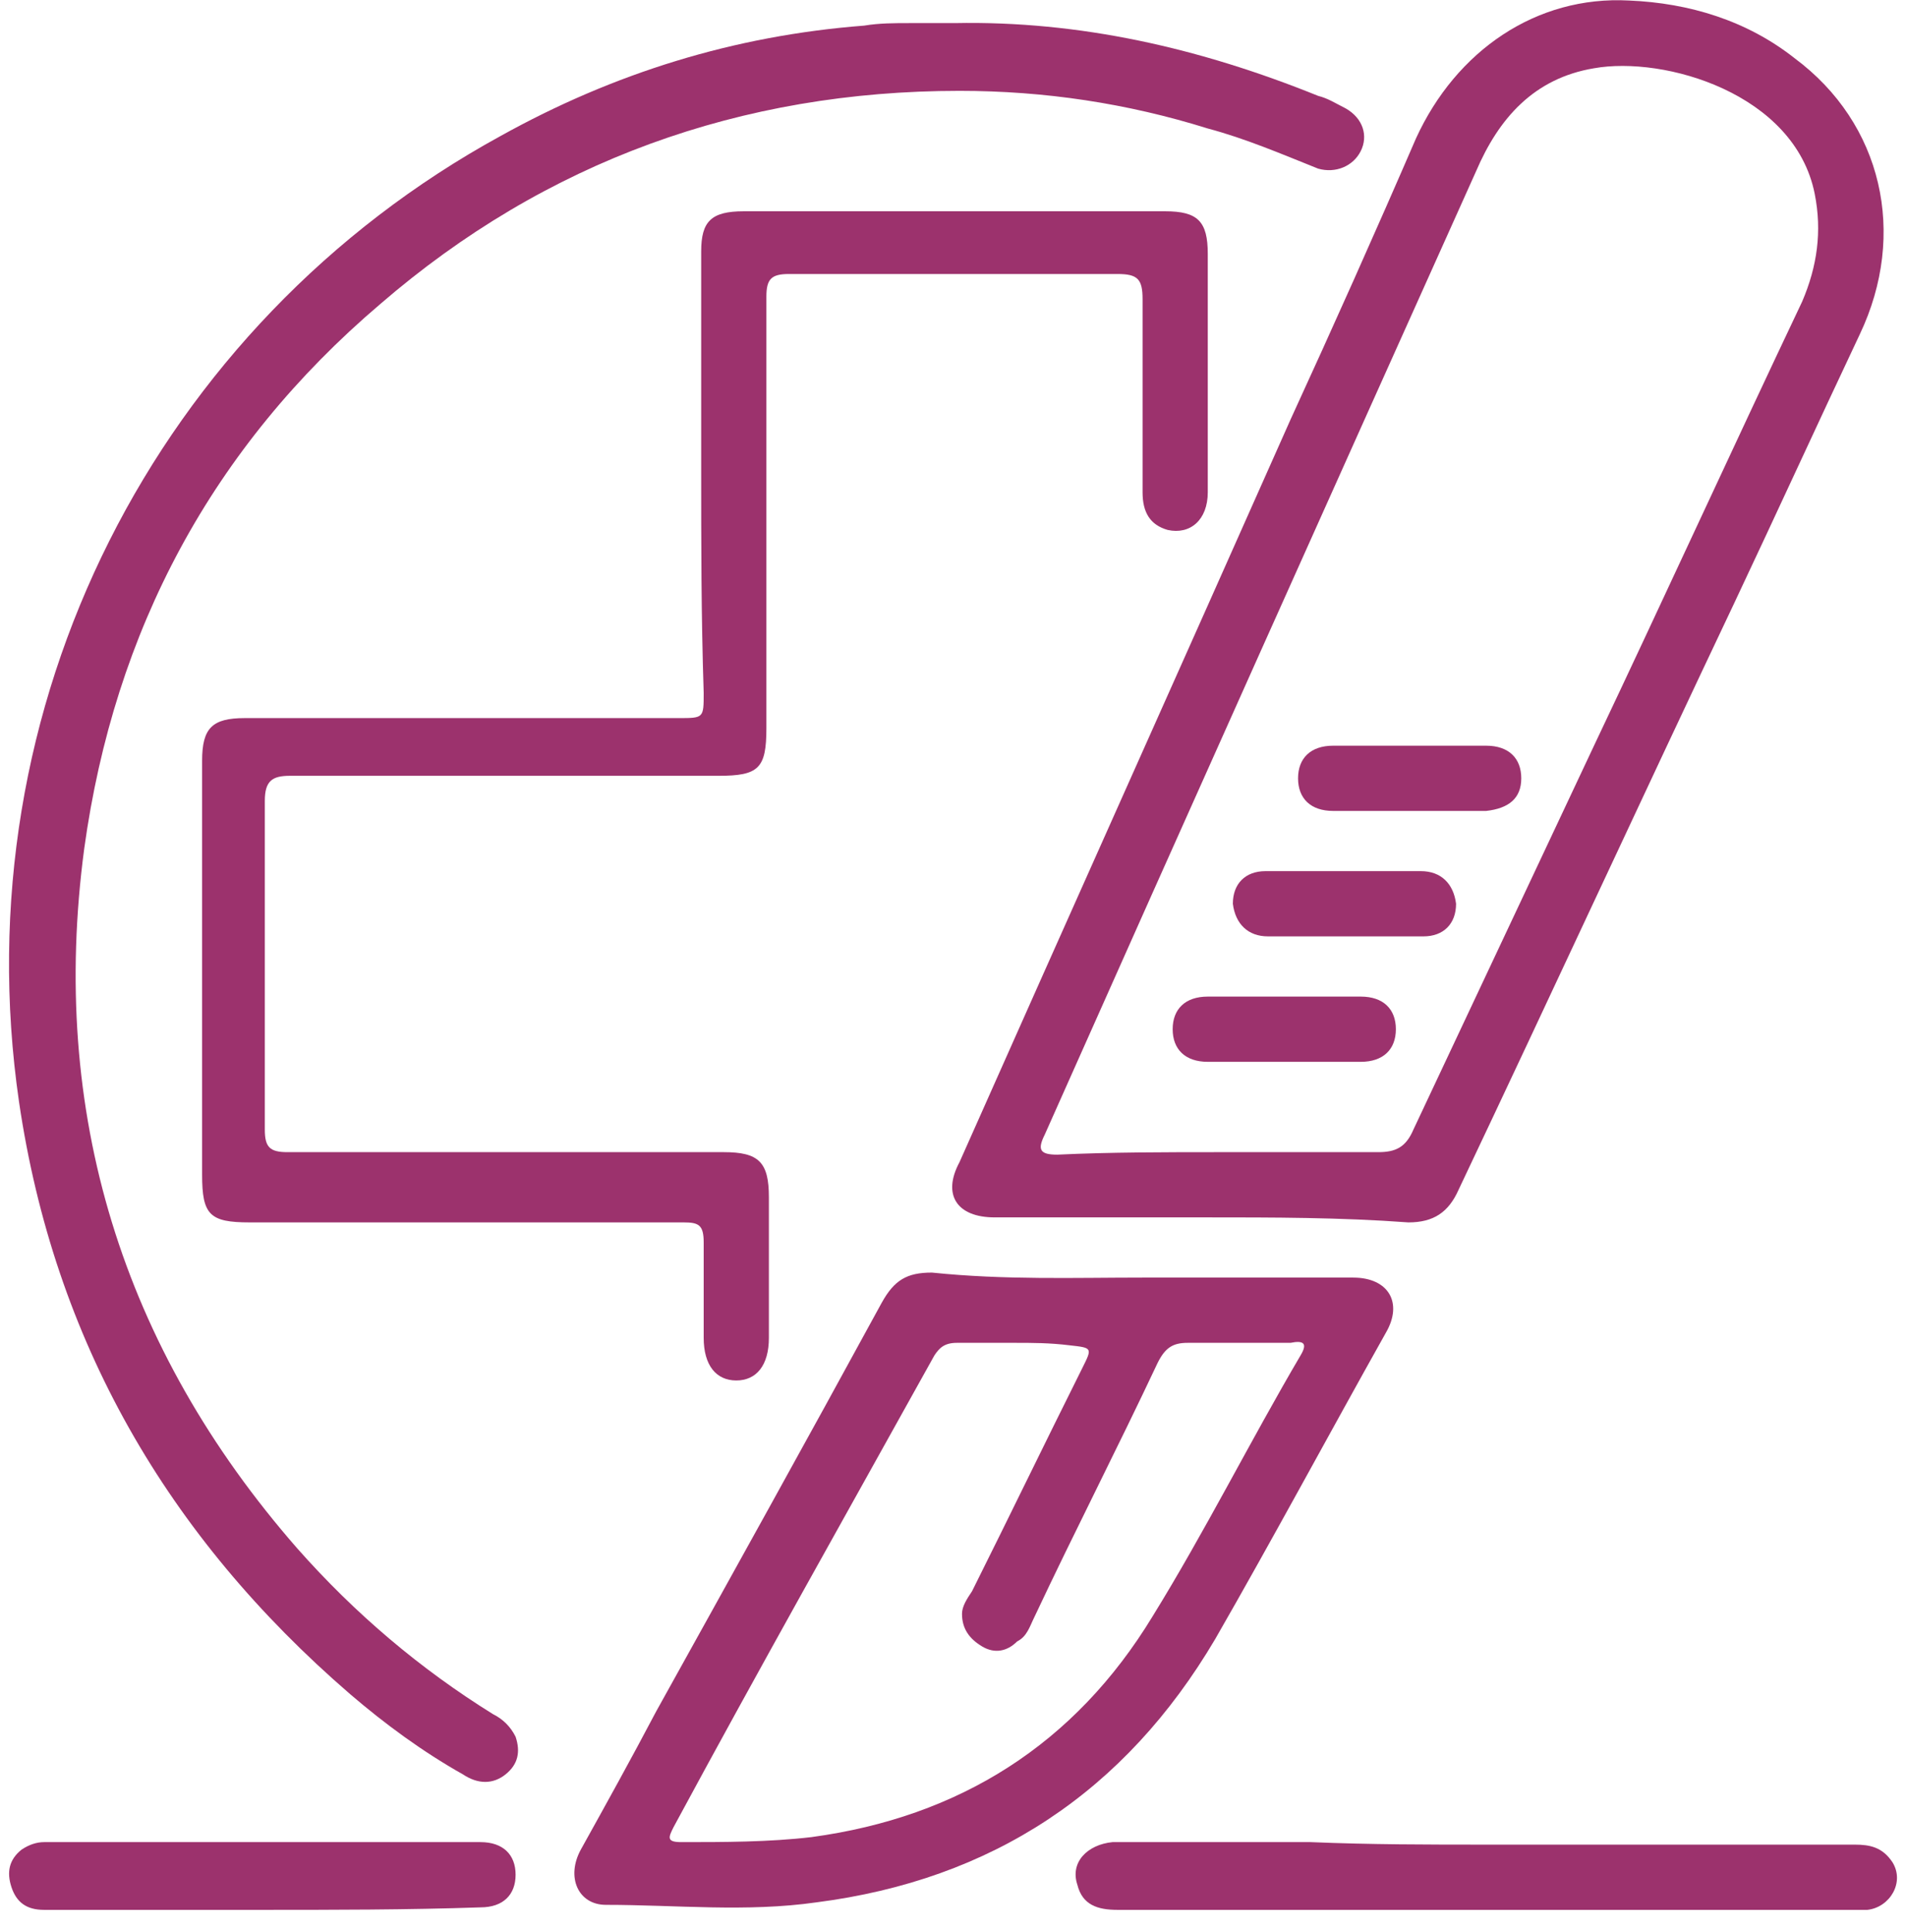 <svg xmlns="http://www.w3.org/2000/svg" width="76" height="77" viewBox="0 0 76 77" fill="none"><path d="M48.059 48.521C45.259 48.521 42.459 48.521 39.659 48.521C38.159 48.521 37.559 47.621 38.259 46.321C42.659 36.421 47.059 26.621 51.459 16.721C53.159 13.021 54.859 9.221 56.459 5.521C58.059 2.021 61.259 -0.179 64.959 0.021C67.359 0.121 69.659 0.821 71.559 2.321C75.059 4.921 76.059 9.321 74.159 13.321C72.459 16.921 70.859 20.421 69.159 24.021C65.459 31.821 61.859 39.621 58.159 47.421C57.759 48.321 57.159 48.721 56.159 48.721C53.459 48.521 50.759 48.521 48.059 48.521ZM48.659 45.921C50.759 45.921 52.859 45.921 54.959 45.921C55.659 45.921 56.059 45.721 56.359 45.021C58.759 39.921 61.159 34.821 63.559 29.721C66.359 23.821 69.059 17.921 71.859 12.021C72.459 10.621 72.659 9.221 72.359 7.721C71.559 3.721 66.359 2.221 63.559 2.721C61.159 3.121 59.759 4.721 58.859 6.821C53.059 19.721 47.359 32.421 41.659 45.221C41.359 45.821 41.459 46.021 42.159 46.021C44.259 45.921 46.459 45.921 48.659 45.921Z" fill="#9C326D"></path><path d="M38.059 0.921C43.059 0.821 47.859 1.921 52.559 3.821C52.959 3.921 53.259 4.121 53.659 4.321C54.359 4.721 54.559 5.421 54.259 6.021C53.959 6.621 53.259 6.921 52.559 6.721C51.059 6.121 49.659 5.521 48.159 5.121C44.959 4.121 41.659 3.621 38.259 3.621C29.559 3.621 21.759 6.421 15.159 12.121C8.459 17.821 4.559 25.121 3.359 33.821C1.959 44.321 4.859 53.721 11.859 61.721C14.159 64.321 16.759 66.521 19.659 68.321C20.059 68.521 20.359 68.821 20.559 69.221C20.759 69.821 20.659 70.321 20.159 70.721C19.659 71.121 19.059 71.121 18.459 70.721C16.859 69.821 15.359 68.721 13.959 67.521C6.659 61.221 2.159 53.421 0.759 43.921C-1.541 28.121 6.259 12.921 19.959 5.421C24.459 2.921 29.259 1.421 34.459 1.021C35.059 0.921 35.659 0.921 36.259 0.921C36.859 0.921 37.459 0.921 38.059 0.921Z" fill="#9C326D"></path><path d="M27.959 18.721C27.959 15.821 27.959 12.921 27.959 10.021C27.959 8.821 28.359 8.421 29.659 8.421C35.259 8.421 40.859 8.421 46.459 8.421C47.759 8.421 48.159 8.821 48.159 10.121C48.159 13.321 48.159 16.521 48.159 19.621C48.159 20.721 47.459 21.321 46.559 21.121C45.859 20.921 45.559 20.421 45.559 19.621C45.559 17.021 45.559 14.521 45.559 11.921C45.559 11.121 45.359 10.921 44.559 10.921C40.159 10.921 35.859 10.921 31.459 10.921C30.759 10.921 30.559 11.121 30.559 11.821C30.559 17.521 30.559 23.321 30.559 29.021C30.559 30.621 30.259 30.921 28.659 30.921C22.959 30.921 17.259 30.921 11.559 30.921C10.859 30.921 10.559 31.121 10.559 31.921C10.559 36.321 10.559 40.621 10.559 45.021C10.559 45.721 10.759 45.921 11.459 45.921C17.259 45.921 23.059 45.921 28.859 45.921C30.259 45.921 30.659 46.321 30.659 47.721C30.659 49.621 30.659 51.421 30.659 53.321C30.659 54.421 30.159 55.021 29.359 55.021C28.559 55.021 28.059 54.421 28.059 53.321C28.059 52.021 28.059 50.721 28.059 49.521C28.059 48.821 27.859 48.721 27.259 48.721C21.459 48.721 15.759 48.721 9.959 48.721C8.359 48.721 8.059 48.421 8.059 46.821C8.059 41.321 8.059 35.821 8.059 30.321C8.059 29.021 8.459 28.621 9.759 28.621C15.559 28.621 21.259 28.621 27.059 28.621C28.059 28.621 28.059 28.621 28.059 27.621C27.959 24.521 27.959 21.621 27.959 18.721Z" fill="#9C326D"></path><path d="M45.559 50.921C48.359 50.921 51.159 50.921 53.959 50.921C55.359 50.921 55.959 51.921 55.259 53.121C52.959 57.221 50.759 61.321 48.459 65.321C44.859 71.421 39.559 74.921 32.559 75.821C29.759 76.221 26.959 75.921 24.159 75.921C23.059 75.921 22.559 74.821 23.159 73.721C24.159 71.921 25.159 70.121 26.159 68.221C29.159 62.821 32.159 57.421 35.159 51.921C35.659 51.021 36.159 50.721 37.159 50.721C40.059 51.021 42.859 50.921 45.559 50.921ZM40.459 53.521C39.659 53.521 38.959 53.521 38.159 53.521C37.659 53.521 37.459 53.721 37.259 54.021C33.759 60.321 30.259 66.521 26.859 72.821C26.659 73.221 26.559 73.421 27.159 73.421C28.859 73.421 30.659 73.421 32.359 73.221C38.259 72.421 42.859 69.521 45.959 64.421C48.059 61.021 49.859 57.421 51.859 54.021C52.159 53.521 51.959 53.421 51.459 53.521C50.059 53.521 48.759 53.521 47.359 53.521C46.759 53.521 46.459 53.721 46.159 54.321C44.559 57.721 42.859 61.021 41.259 64.421C41.059 64.821 40.959 65.221 40.559 65.421C40.159 65.821 39.659 65.921 39.159 65.621C38.659 65.321 38.359 64.921 38.359 64.321C38.359 64.021 38.559 63.721 38.759 63.421C40.259 60.421 41.659 57.521 43.159 54.521C43.559 53.721 43.559 53.721 42.659 53.621C41.859 53.521 41.159 53.521 40.459 53.521Z" fill="#9C326D"></path><path d="M59.259 73.521C64.159 73.521 69.059 73.521 73.959 73.521C74.559 73.521 75.059 73.621 75.459 74.221C75.959 75.021 75.359 76.021 74.459 76.121C74.259 76.121 74.159 76.121 73.959 76.121C64.159 76.121 54.359 76.121 44.559 76.121C43.759 76.121 43.159 75.921 42.959 75.121C42.659 74.221 43.359 73.521 44.359 73.421C46.959 73.421 49.659 73.421 52.259 73.421C54.659 73.521 56.959 73.521 59.259 73.521Z" fill="#9C326D"></path><path d="M10.359 76.121C7.459 76.121 4.659 76.121 1.759 76.121C1.059 76.121 0.659 75.821 0.459 75.221C0.259 74.621 0.359 74.121 0.859 73.721C1.159 73.521 1.459 73.421 1.759 73.421C7.559 73.421 13.359 73.421 19.159 73.421C20.059 73.421 20.559 73.921 20.559 74.721C20.559 75.521 20.059 76.021 19.159 76.021C16.259 76.121 13.259 76.121 10.359 76.121Z" fill="#9C326D"></path><path d="M56.159 32.321C55.159 32.321 54.159 32.321 53.159 32.321C52.259 32.321 51.759 31.821 51.759 31.021C51.759 30.221 52.259 29.721 53.159 29.721C55.159 29.721 57.259 29.721 59.259 29.721C60.159 29.721 60.659 30.221 60.659 31.021C60.659 31.821 60.159 32.221 59.259 32.321C58.159 32.321 57.159 32.321 56.159 32.321Z" fill="#9C326D"></path><path d="M53.659 34.721C54.659 34.721 55.659 34.721 56.659 34.721C57.459 34.721 57.959 35.221 58.059 36.021C58.059 36.821 57.559 37.321 56.759 37.321C54.659 37.321 52.659 37.321 50.559 37.321C49.759 37.321 49.259 36.821 49.159 36.021C49.159 35.221 49.659 34.721 50.459 34.721C51.559 34.721 52.659 34.721 53.659 34.721Z" fill="#9C326D"></path><path d="M51.159 42.321C50.159 42.321 49.159 42.321 48.159 42.321C47.259 42.321 46.759 41.821 46.759 41.021C46.759 40.221 47.259 39.721 48.159 39.721C50.159 39.721 52.259 39.721 54.259 39.721C55.159 39.721 55.659 40.221 55.659 41.021C55.659 41.821 55.159 42.321 54.259 42.321C53.159 42.321 52.159 42.321 51.159 42.321Z" fill="#9C326D"></path></svg>